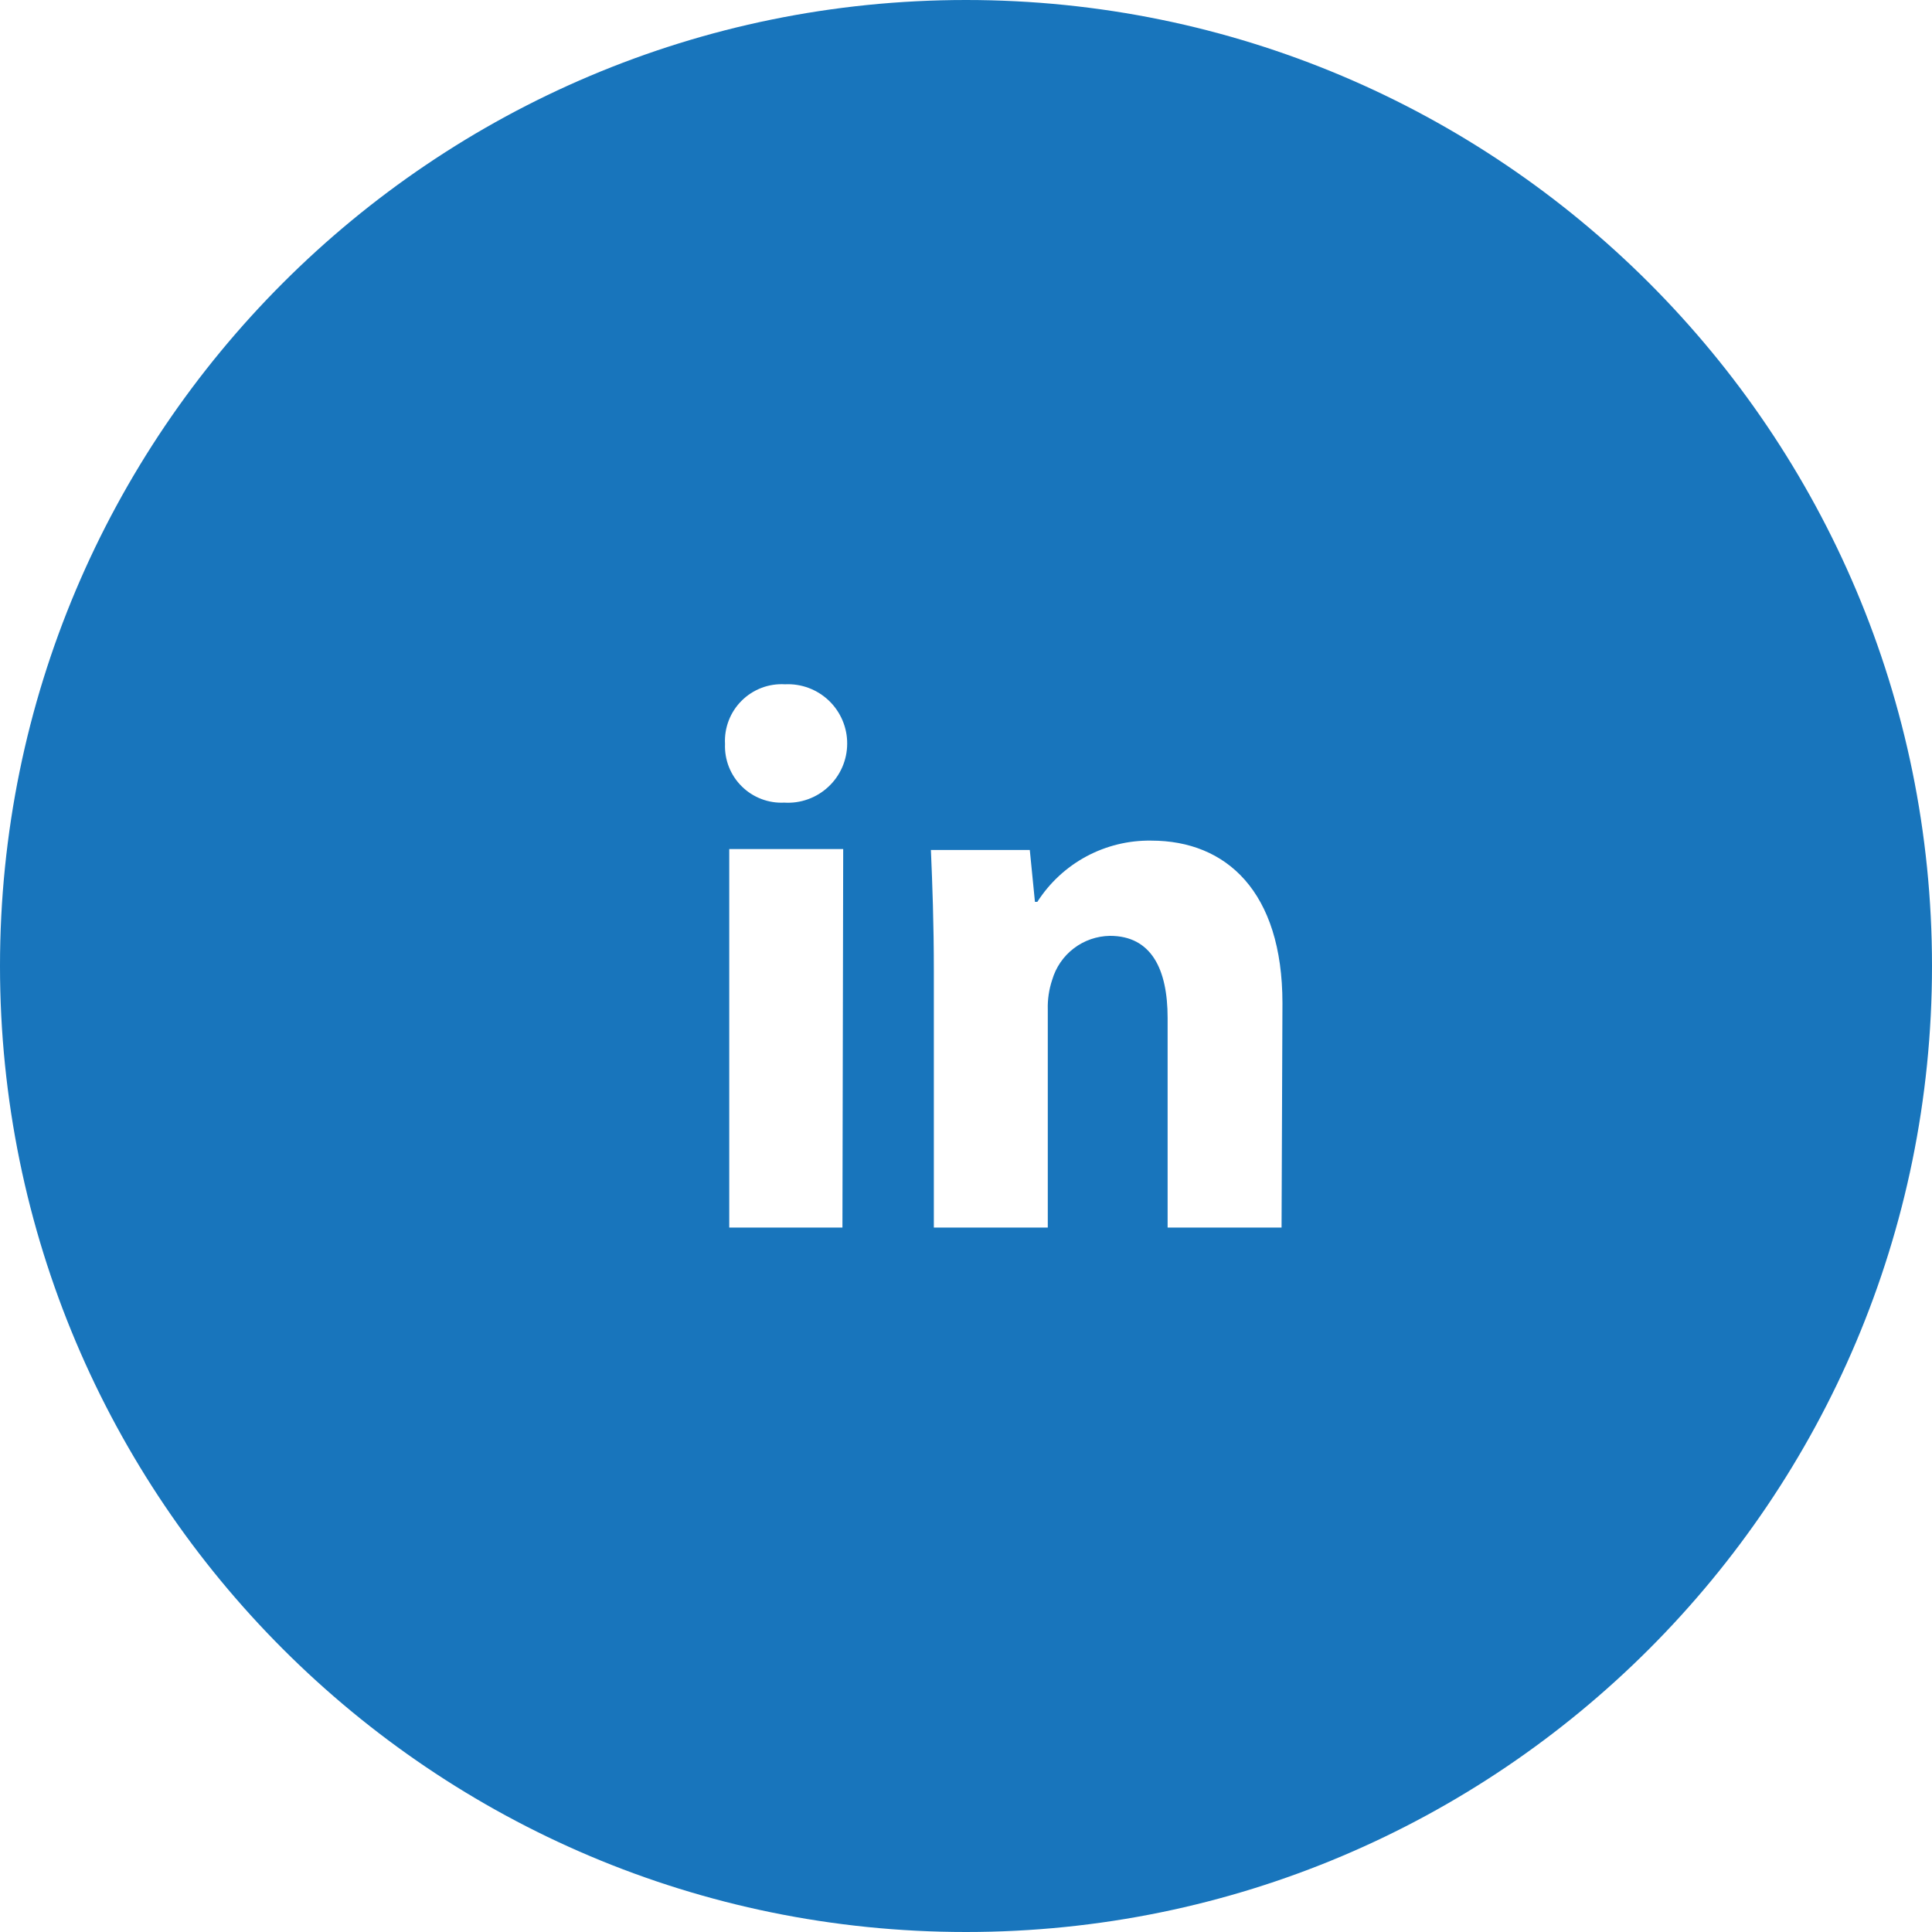 <svg width="48" height="48" viewBox="0 0 48 48" fill="none" xmlns="http://www.w3.org/2000/svg">
<path d="M24 0C37.255 0 48 10.745 48 24C48 37.255 37.255 48 24 48C10.745 48 0 37.255 0 24C0 10.745 10.745 0 24 0ZM24 13C17.925 13 13 17.925 13 24C13 30.075 17.925 35 24 35C30.075 35 35 30.075 35 24C35 17.925 30.075 13 24 13Z" fill="#1875BC"/>
<path d="M24.5 12C22.028 12 19.611 12.733 17.555 14.107C15.5 15.48 13.898 17.432 12.951 19.716C12.005 22 11.758 24.514 12.24 26.939C12.723 29.363 13.913 31.591 15.661 33.339C17.409 35.087 19.637 36.278 22.061 36.76C24.486 37.242 27 36.995 29.284 36.048C31.568 35.102 33.52 33.5 34.893 31.445C36.267 29.389 37 26.972 37 24.5C37 21.185 35.683 18.005 33.339 15.661C30.995 13.317 27.815 12 24.5 12ZM20.93 30.499H18.118V21.095H20.949L20.93 30.499ZM19.485 19.941C19.291 19.951 19.096 19.92 18.914 19.85C18.732 19.78 18.566 19.674 18.428 19.536C18.289 19.399 18.181 19.235 18.109 19.053C18.038 18.872 18.005 18.677 18.013 18.483C18.002 18.284 18.034 18.086 18.105 17.901C18.176 17.716 18.286 17.548 18.427 17.408C18.567 17.268 18.736 17.16 18.922 17.089C19.107 17.019 19.306 16.989 19.504 17.001C19.704 16.991 19.904 17.022 20.091 17.092C20.279 17.162 20.45 17.27 20.595 17.408C20.739 17.547 20.854 17.713 20.932 17.898C21.01 18.082 21.05 18.28 21.048 18.481C21.047 18.681 21.005 18.879 20.925 19.062C20.844 19.246 20.728 19.411 20.581 19.547C20.435 19.684 20.262 19.79 20.074 19.857C19.886 19.925 19.685 19.954 19.485 19.941ZM31.84 30.499H29.009V25.289C29.009 24.076 28.603 23.251 27.577 23.251C27.252 23.256 26.937 23.364 26.679 23.561C26.42 23.758 26.232 24.033 26.141 24.345C26.062 24.581 26.025 24.83 26.032 25.079V30.499H23.201V24.117C23.201 22.945 23.164 21.947 23.128 21.117H25.585L25.713 22.407H25.772C26.075 21.933 26.494 21.545 26.989 21.278C27.485 21.012 28.04 20.876 28.603 20.885C30.467 20.885 31.862 22.152 31.862 24.924L31.84 30.499Z" fill="#1875BC"/>
</svg>
